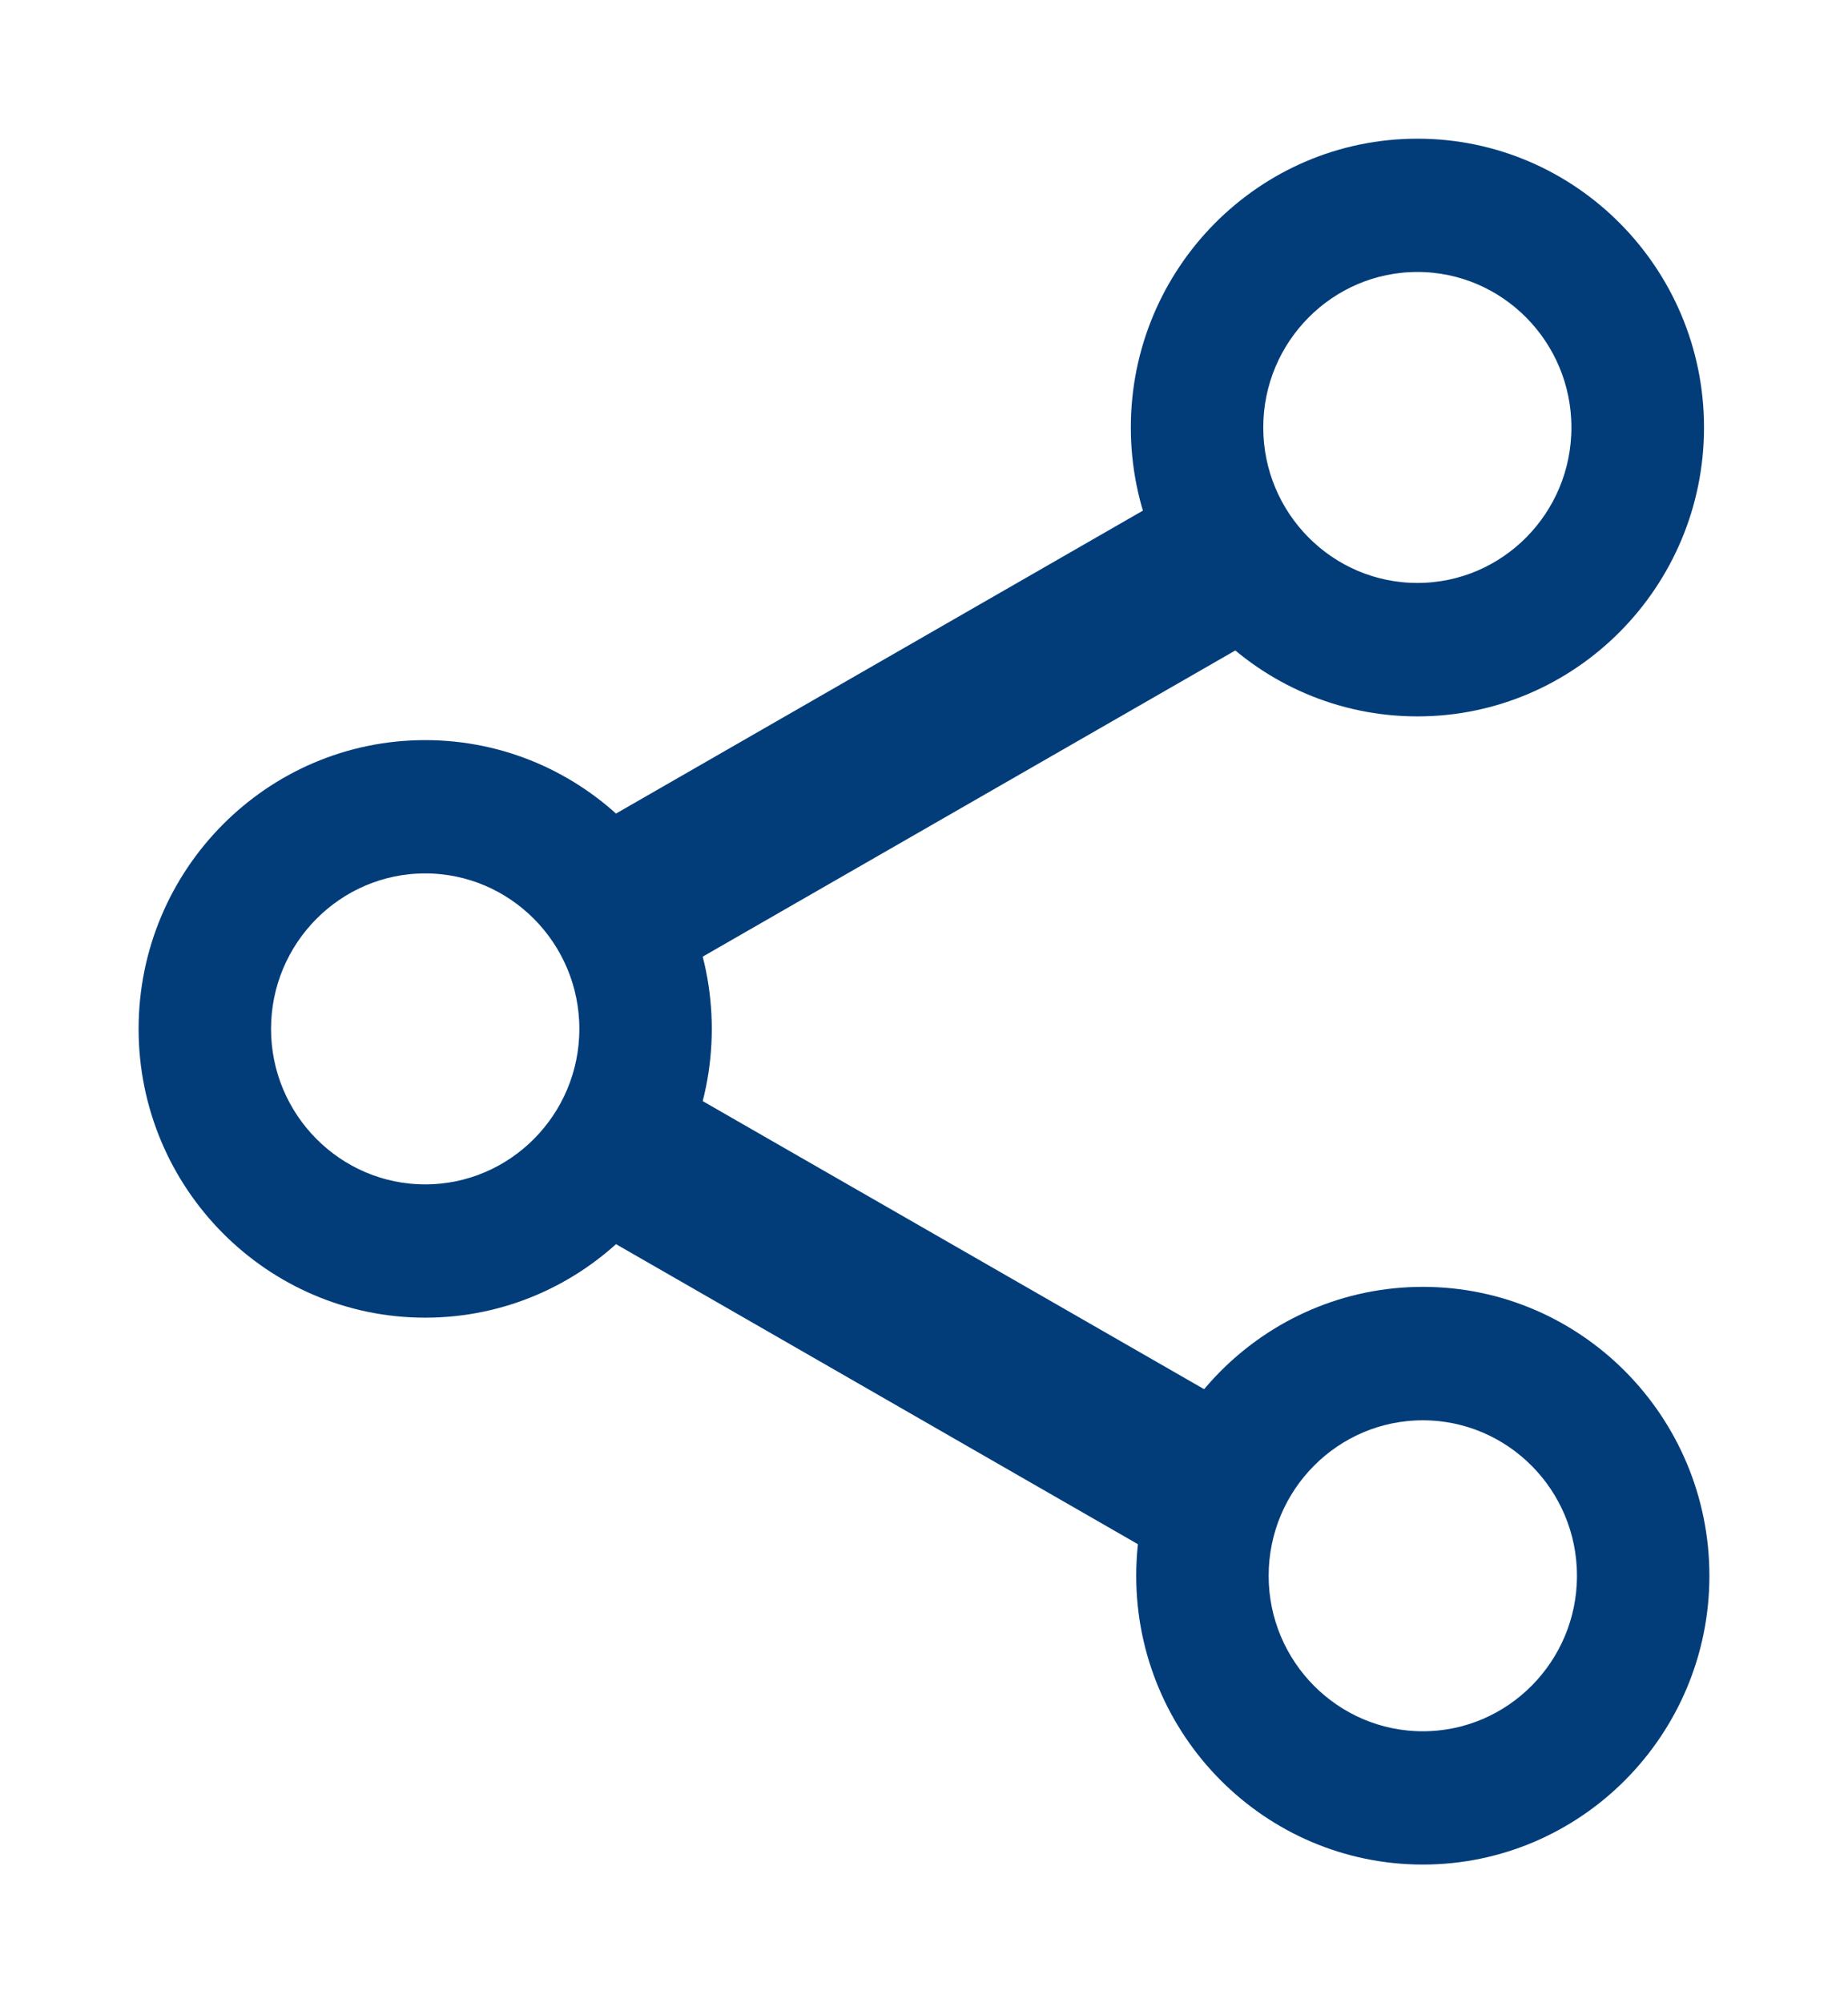 <svg width="12" height="13" viewBox="0 0 12 13" fill="none" xmlns="http://www.w3.org/2000/svg">
<path d="M9.204 4.549C8.232 4.549 7.443 3.753 7.443 2.774C7.443 1.796 8.232 1 9.204 1C10.175 1 10.965 1.796 10.965 2.774C10.965 3.753 10.175 4.549 9.204 4.549ZM9.204 1.665C8.597 1.665 8.103 2.163 8.103 2.774C8.103 3.386 8.597 3.883 9.204 3.883C9.811 3.883 10.304 3.386 10.304 2.774C10.304 2.163 9.811 1.665 9.204 1.665Z" fill="#023D7A"/>
<path d="M9.239 12C8.268 12 7.478 11.204 7.478 10.226C7.478 9.247 8.268 8.451 9.239 8.451C10.21 8.451 11 9.247 11 10.226C11 11.204 10.21 12 9.239 12ZM9.239 9.117C8.632 9.117 8.138 9.614 8.138 10.226C8.138 10.837 8.632 11.335 9.239 11.335C9.846 11.335 10.34 10.837 10.34 10.226C10.34 9.614 9.846 9.117 9.239 9.117Z" fill="#023D7A"/>
<path d="M2.761 8.451C1.79 8.451 1 7.655 1 6.677C1 5.698 1.79 4.903 2.761 4.903C3.732 4.903 4.522 5.698 4.522 6.677C4.522 7.655 3.732 8.451 2.761 8.451ZM2.761 5.568C2.154 5.568 1.66 6.066 1.66 6.677C1.66 7.288 2.154 7.786 2.761 7.786C3.368 7.786 3.862 7.288 3.862 6.677C3.862 6.066 3.368 5.568 2.761 5.568Z" fill="#023D7A"/>
<path d="M4.018 6.374C3.865 6.374 4.273 6.112 4.192 5.968C4.072 5.756 3.371 5.756 3.582 5.635L7.667 3.288C7.878 3.166 8.147 3.241 8.268 3.454C8.388 3.667 8.314 3.938 8.103 4.059L4.018 6.406C3.949 6.445 4.092 6.374 4.018 6.374Z" fill="#023D7A"/>
<path d="M7.885 10.124C7.811 10.124 7.736 10.105 7.668 10.066L3.583 7.719C3.372 7.598 3.68 7.601 3.8 7.388C3.92 7.175 3.807 6.826 4.018 6.948L8.104 9.294C8.314 9.416 8.038 9.304 7.918 9.517C7.837 9.661 8.038 10.124 7.885 10.124Z" fill="#023D7A"/>
<path d="M9.204 4.549C8.232 4.549 7.443 3.753 7.443 2.774C7.443 1.796 8.232 1 9.204 1C10.175 1 10.965 1.796 10.965 2.774C10.965 3.753 10.175 4.549 9.204 4.549ZM9.204 1.665C8.597 1.665 8.103 2.163 8.103 2.774C8.103 3.386 8.597 3.883 9.204 3.883C9.811 3.883 10.304 3.386 10.304 2.774C10.304 2.163 9.811 1.665 9.204 1.665Z" stroke="#023D7A" stroke-width="0.2"/>
<path d="M9.239 12C8.268 12 7.478 11.204 7.478 10.226C7.478 9.247 8.268 8.451 9.239 8.451C10.21 8.451 11 9.247 11 10.226C11 11.204 10.21 12 9.239 12ZM9.239 9.117C8.632 9.117 8.138 9.614 8.138 10.226C8.138 10.837 8.632 11.335 9.239 11.335C9.846 11.335 10.34 10.837 10.34 10.226C10.34 9.614 9.846 9.117 9.239 9.117Z" stroke="#023D7A" stroke-width="0.2"/>
<path d="M2.761 8.451C1.79 8.451 1 7.655 1 6.677C1 5.698 1.79 4.903 2.761 4.903C3.732 4.903 4.522 5.698 4.522 6.677C4.522 7.655 3.732 8.451 2.761 8.451ZM2.761 5.568C2.154 5.568 1.66 6.066 1.66 6.677C1.66 7.288 2.154 7.786 2.761 7.786C3.368 7.786 3.862 7.288 3.862 6.677C3.862 6.066 3.368 5.568 2.761 5.568Z" stroke="#023D7A" stroke-width="0.2"/>
<path d="M4.018 6.374C3.865 6.374 4.273 6.112 4.192 5.968C4.072 5.756 3.371 5.756 3.582 5.635L7.667 3.288C7.878 3.166 8.147 3.241 8.268 3.454C8.388 3.667 8.314 3.938 8.103 4.059L4.018 6.406C3.949 6.445 4.092 6.374 4.018 6.374Z" stroke="#023D7A" stroke-width="0.2"/>
<path d="M7.885 10.124C7.811 10.124 7.736 10.105 7.668 10.066L3.583 7.719C3.372 7.598 3.68 7.601 3.8 7.388C3.92 7.175 3.807 6.826 4.018 6.948L8.104 9.294C8.314 9.416 8.038 9.304 7.918 9.517C7.837 9.661 8.038 10.124 7.885 10.124Z" stroke="#023D7A" stroke-width="0.2"/>
</svg>
